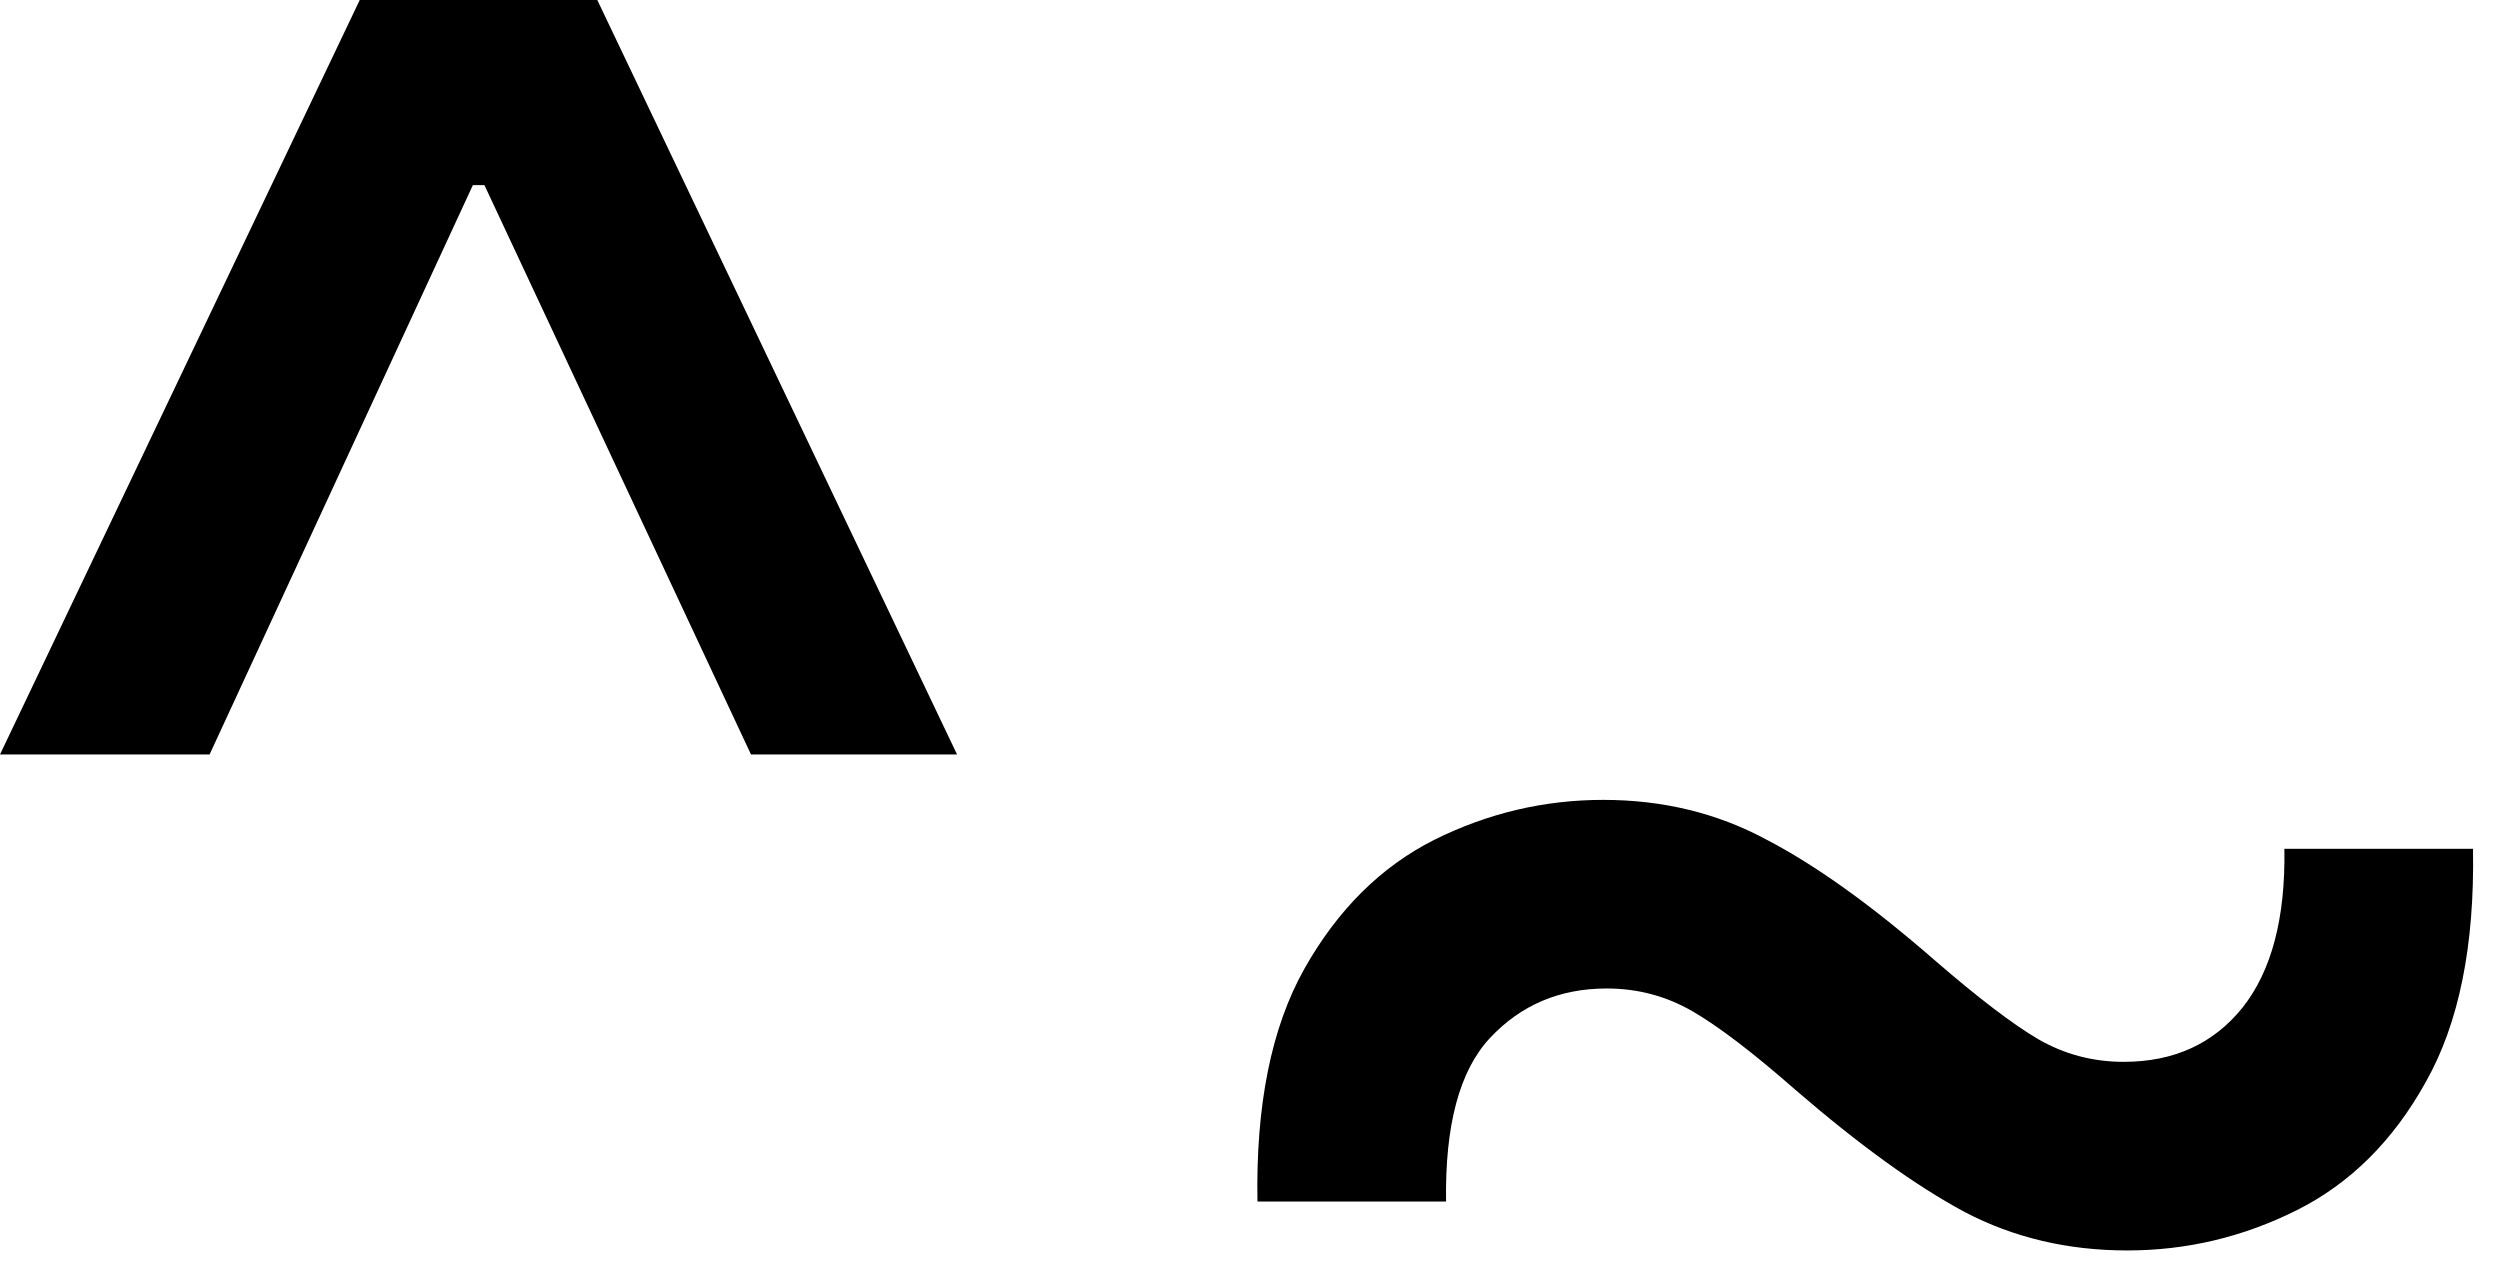 <svg width="61" height="31" viewBox="0 0 61 31" fill="none" xmlns="http://www.w3.org/2000/svg">
<path d="M10.909 2.386H12.443V4.517H10.909V2.386ZM-4.20213e-06 18.409L8.778 5.72205e-06H14.574L23.352 18.409H18.324L11.421 3.665H11.932L5.114 18.409H-4.20213e-06ZM30.682 29.318C30.639 26.96 31.023 25.064 31.832 23.629C32.642 22.195 33.693 21.151 34.986 20.497C36.293 19.844 37.67 19.517 39.119 19.517C40.568 19.517 41.889 19.837 43.082 20.476C44.29 21.101 45.668 22.088 47.216 23.438C48.267 24.347 49.105 24.986 49.73 25.355C50.369 25.724 51.065 25.909 51.818 25.909C53.04 25.909 54.006 25.469 54.716 24.588C55.426 23.693 55.767 22.401 55.739 20.71H60.341C60.383 23.068 60 24.965 59.19 26.399C58.395 27.834 57.344 28.878 56.037 29.531C54.73 30.185 53.352 30.511 51.903 30.511C50.455 30.511 49.133 30.199 47.94 29.574C46.747 28.935 45.369 27.94 43.807 26.591C42.77 25.682 41.932 25.043 41.293 24.673C40.653 24.304 39.957 24.119 39.205 24.119C38.054 24.119 37.102 24.524 36.349 25.334C35.611 26.129 35.256 27.457 35.284 29.318H30.682Z" fill="black"/>
</svg>
